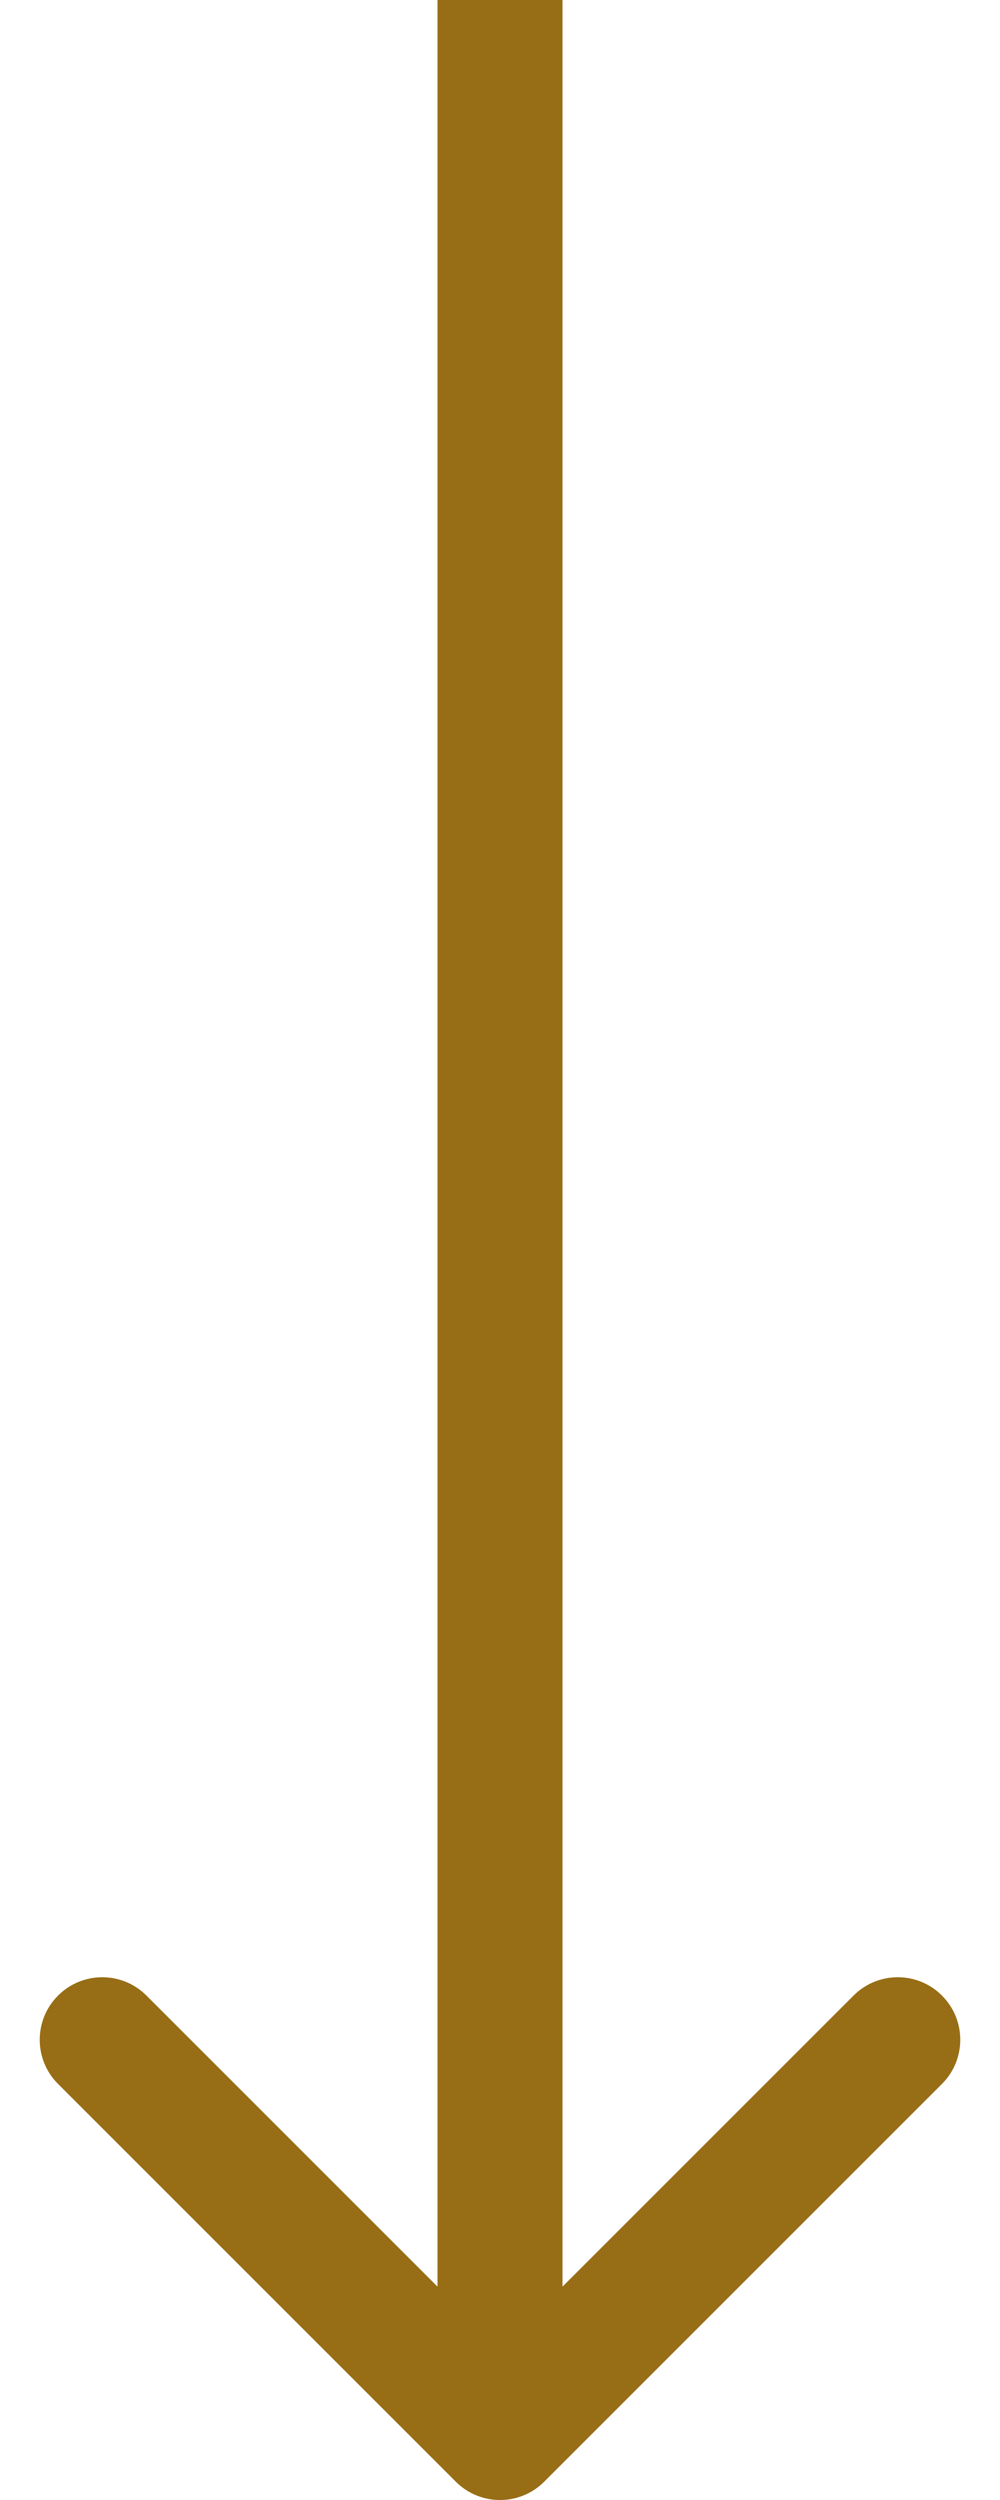<svg width="16" height="40" viewBox="0 0 16 40" fill="none" xmlns="http://www.w3.org/2000/svg">
<path d="M7.293 39.707C7.683 40.098 8.317 40.098 8.707 39.707L15.071 33.343C15.462 32.953 15.462 32.319 15.071 31.929C14.681 31.538 14.047 31.538 13.657 31.929L8 37.586L2.343 31.929C1.953 31.538 1.319 31.538 0.929 31.929C0.538 32.319 0.538 32.953 0.929 33.343L7.293 39.707ZM8 0L7 4.37114e-08L7 39L8 39L9 39L9 -4.37114e-08L8 0Z" fill="#976D15"/>
</svg>